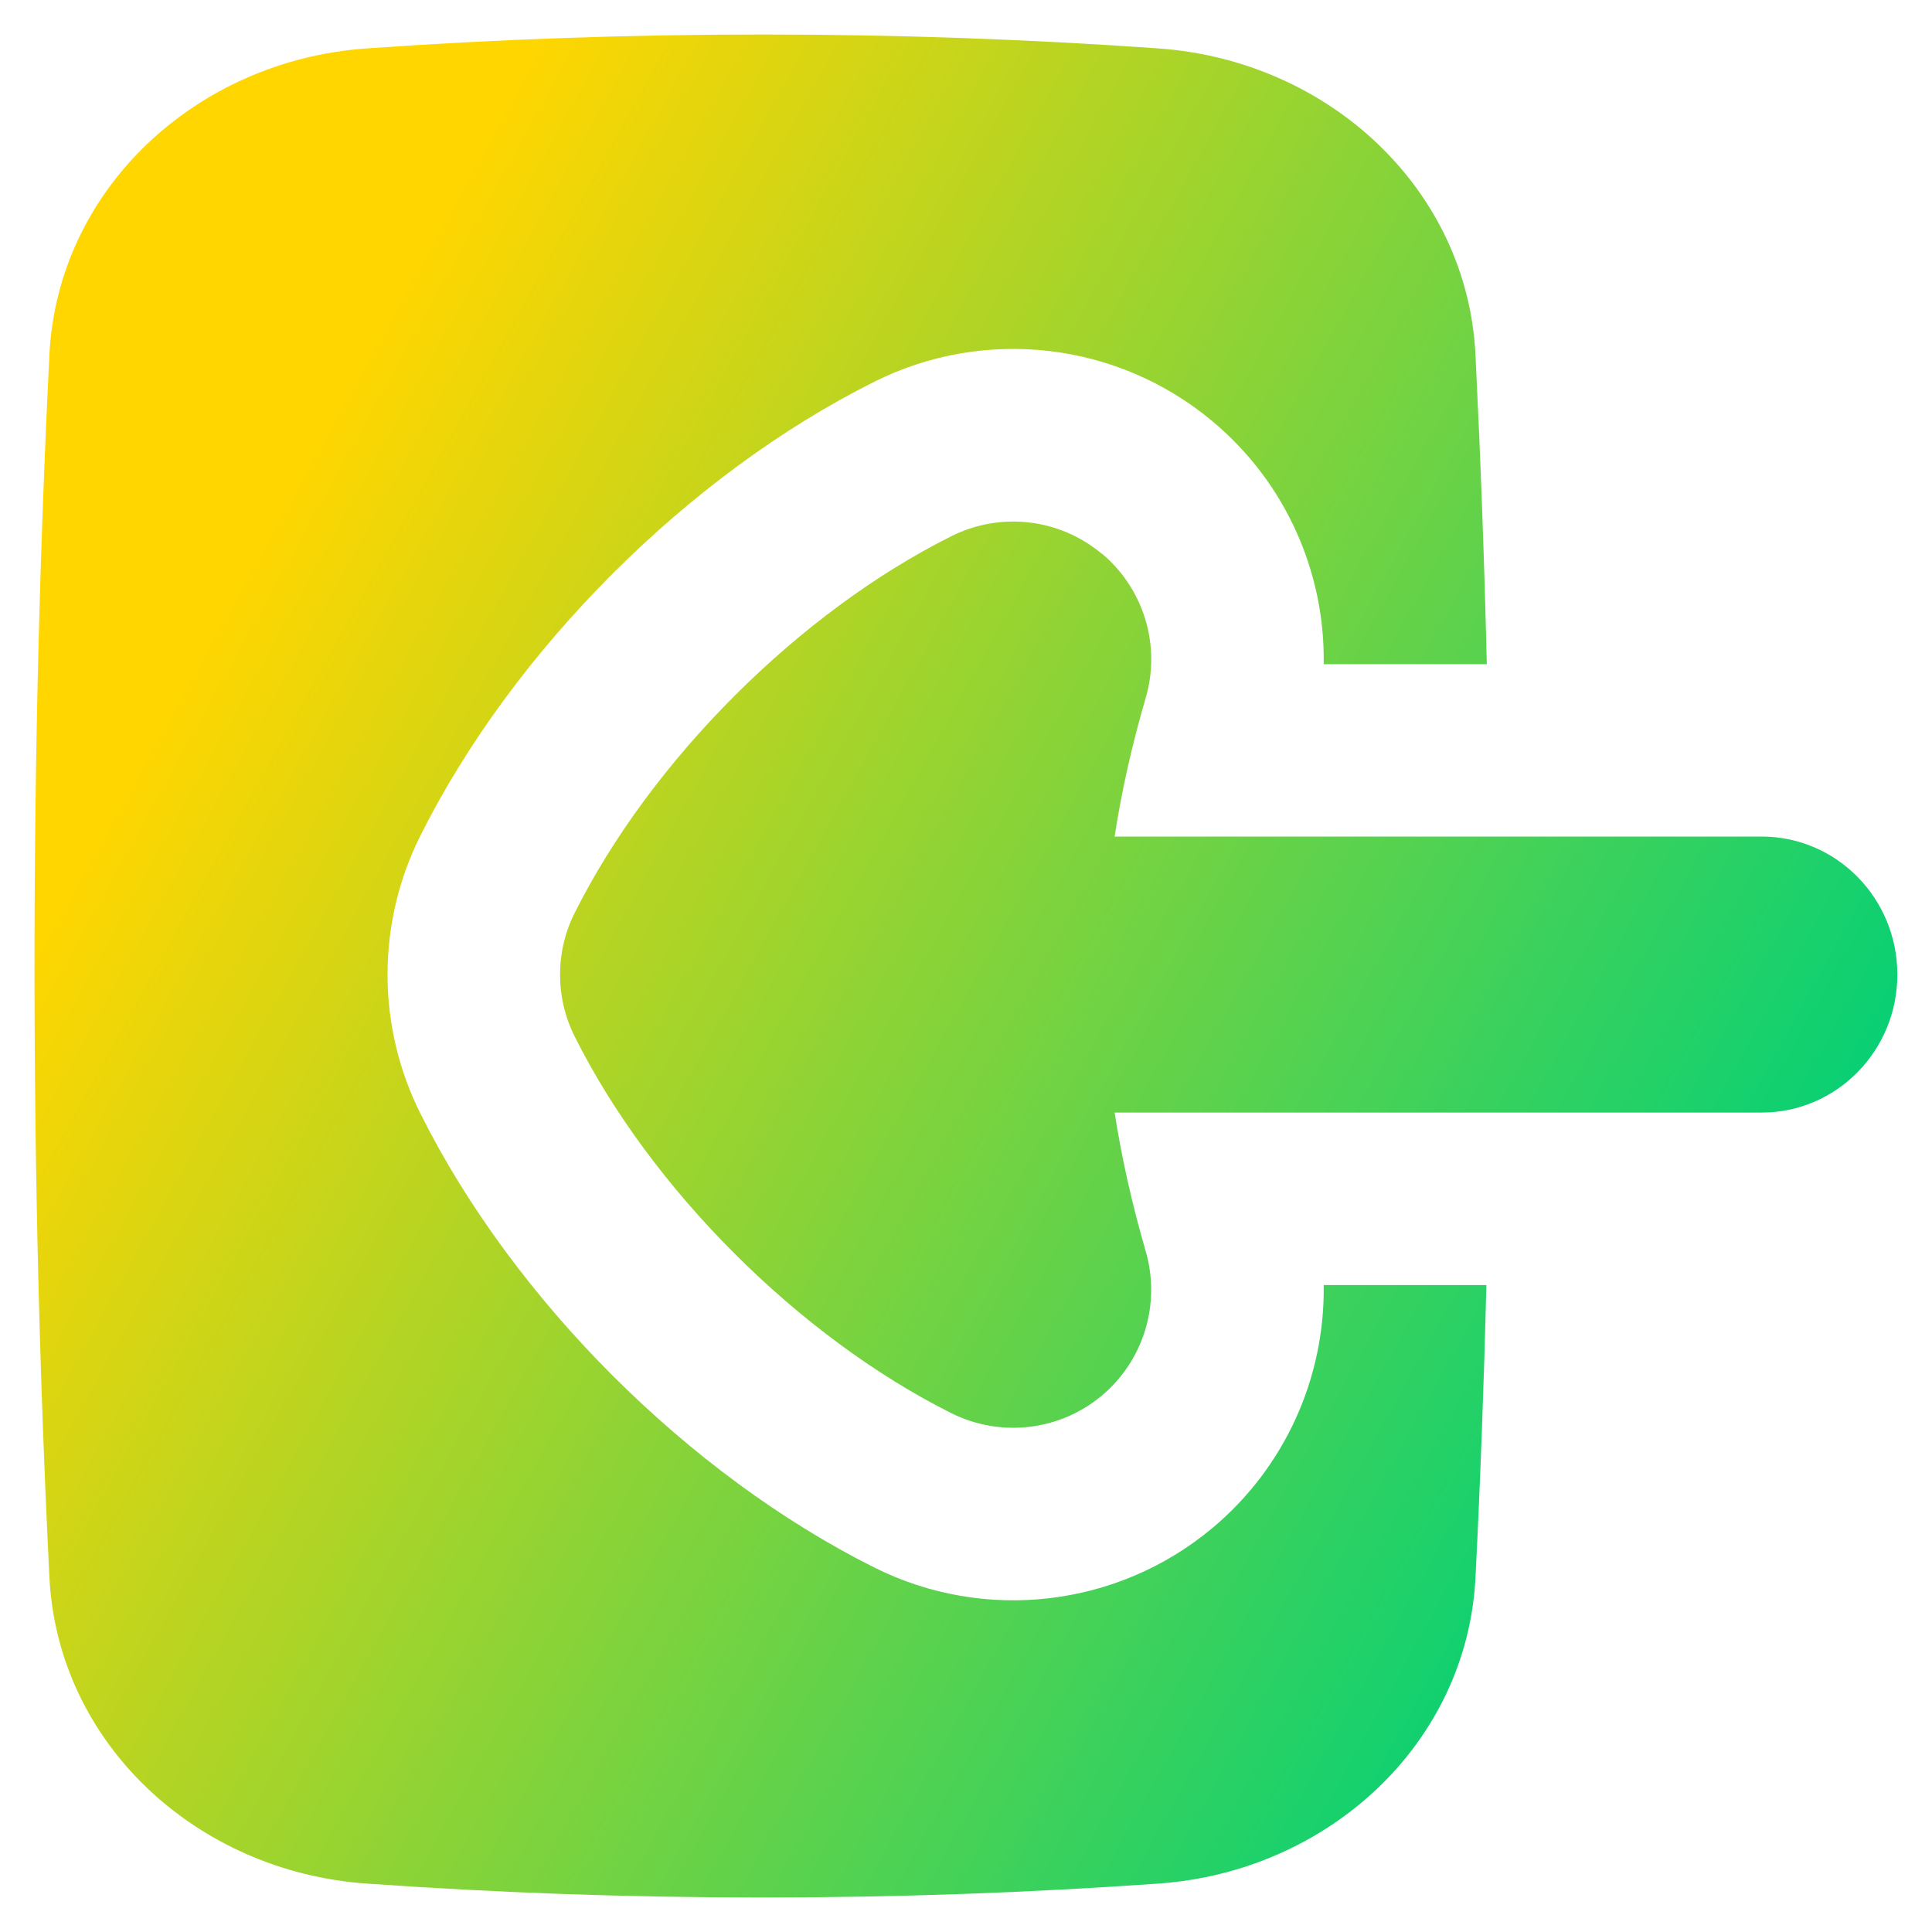 <svg xmlns="http://www.w3.org/2000/svg" fill="none" viewBox="0 0 14 14" id="Login-1--Streamline-Flex-Gradient">
  <desc>
    Login 1 Streamline Icon: https://streamlinehq.com
  </desc>
  <g id="login-1--arrow-enter-frame-left-login-point-rectangle">
    <path id="Union" fill="url(#paint0_linear_9371_7065)" fill-rule="evenodd" d="M5.525.25c-.979 0-1.939.035-2.871.101C1.419.439.418 1.372.358 2.571.287 3.999.25 5.481.25 7c0 1.519.037 3.001.108 4.429.06 1.199 1.06 2.132 2.296 2.22.932.066 1.891.101 2.871.101.979 0 1.939-.035 2.871-.101 1.236-.088 2.237-1.021 2.296-2.22.035-.693.061-1.4.079-2.117l-1.179-0c.01.669-.279 1.32-.808 1.762-.687.573-1.648.685-2.448.285-1.349-.675-2.616-1.941-3.29-3.291-.317-.633-.317-1.379 0-2.012.675-1.349 1.941-2.616 3.29-3.29.8-.4 1.761-.288 2.448.285.53.442.819 1.093.808 1.762l1.182 0c-.018-.76-.046-1.508-.082-2.242C10.633 1.372 9.632.439 8.396.351 7.464.285 6.505.25 5.525.25Zm2.458 3.76c.305.255.431.666.319 1.048-.1.343-.175.676-.225 1.004l4.689 0c.543 0 .983.448.983 1s-.44 1-.983 1l-4.689-0c.051.329.126.662.225 1.004.111.382-.014.793-.319 1.048-.305.255-.732.304-1.088.127-1.107-.554-2.178-1.624-2.731-2.731-.141-.282-.141-.613 0-.894.554-1.107 1.624-2.178 2.731-2.731.356-.178.783-.128 1.088.127Z" clip-rule="evenodd"></path>
  </g>
  <defs>
    <linearGradient id="paint0_linear_9371_7065" x1="2.457" x2="13.36" y1="2.846" y2="8.887" gradientUnits="userSpaceOnUse">
      <stop stop-color="#ffd600"></stop>
      <stop offset="1" stop-color="#00d078"></stop>
    </linearGradient>
  </defs>
</svg>